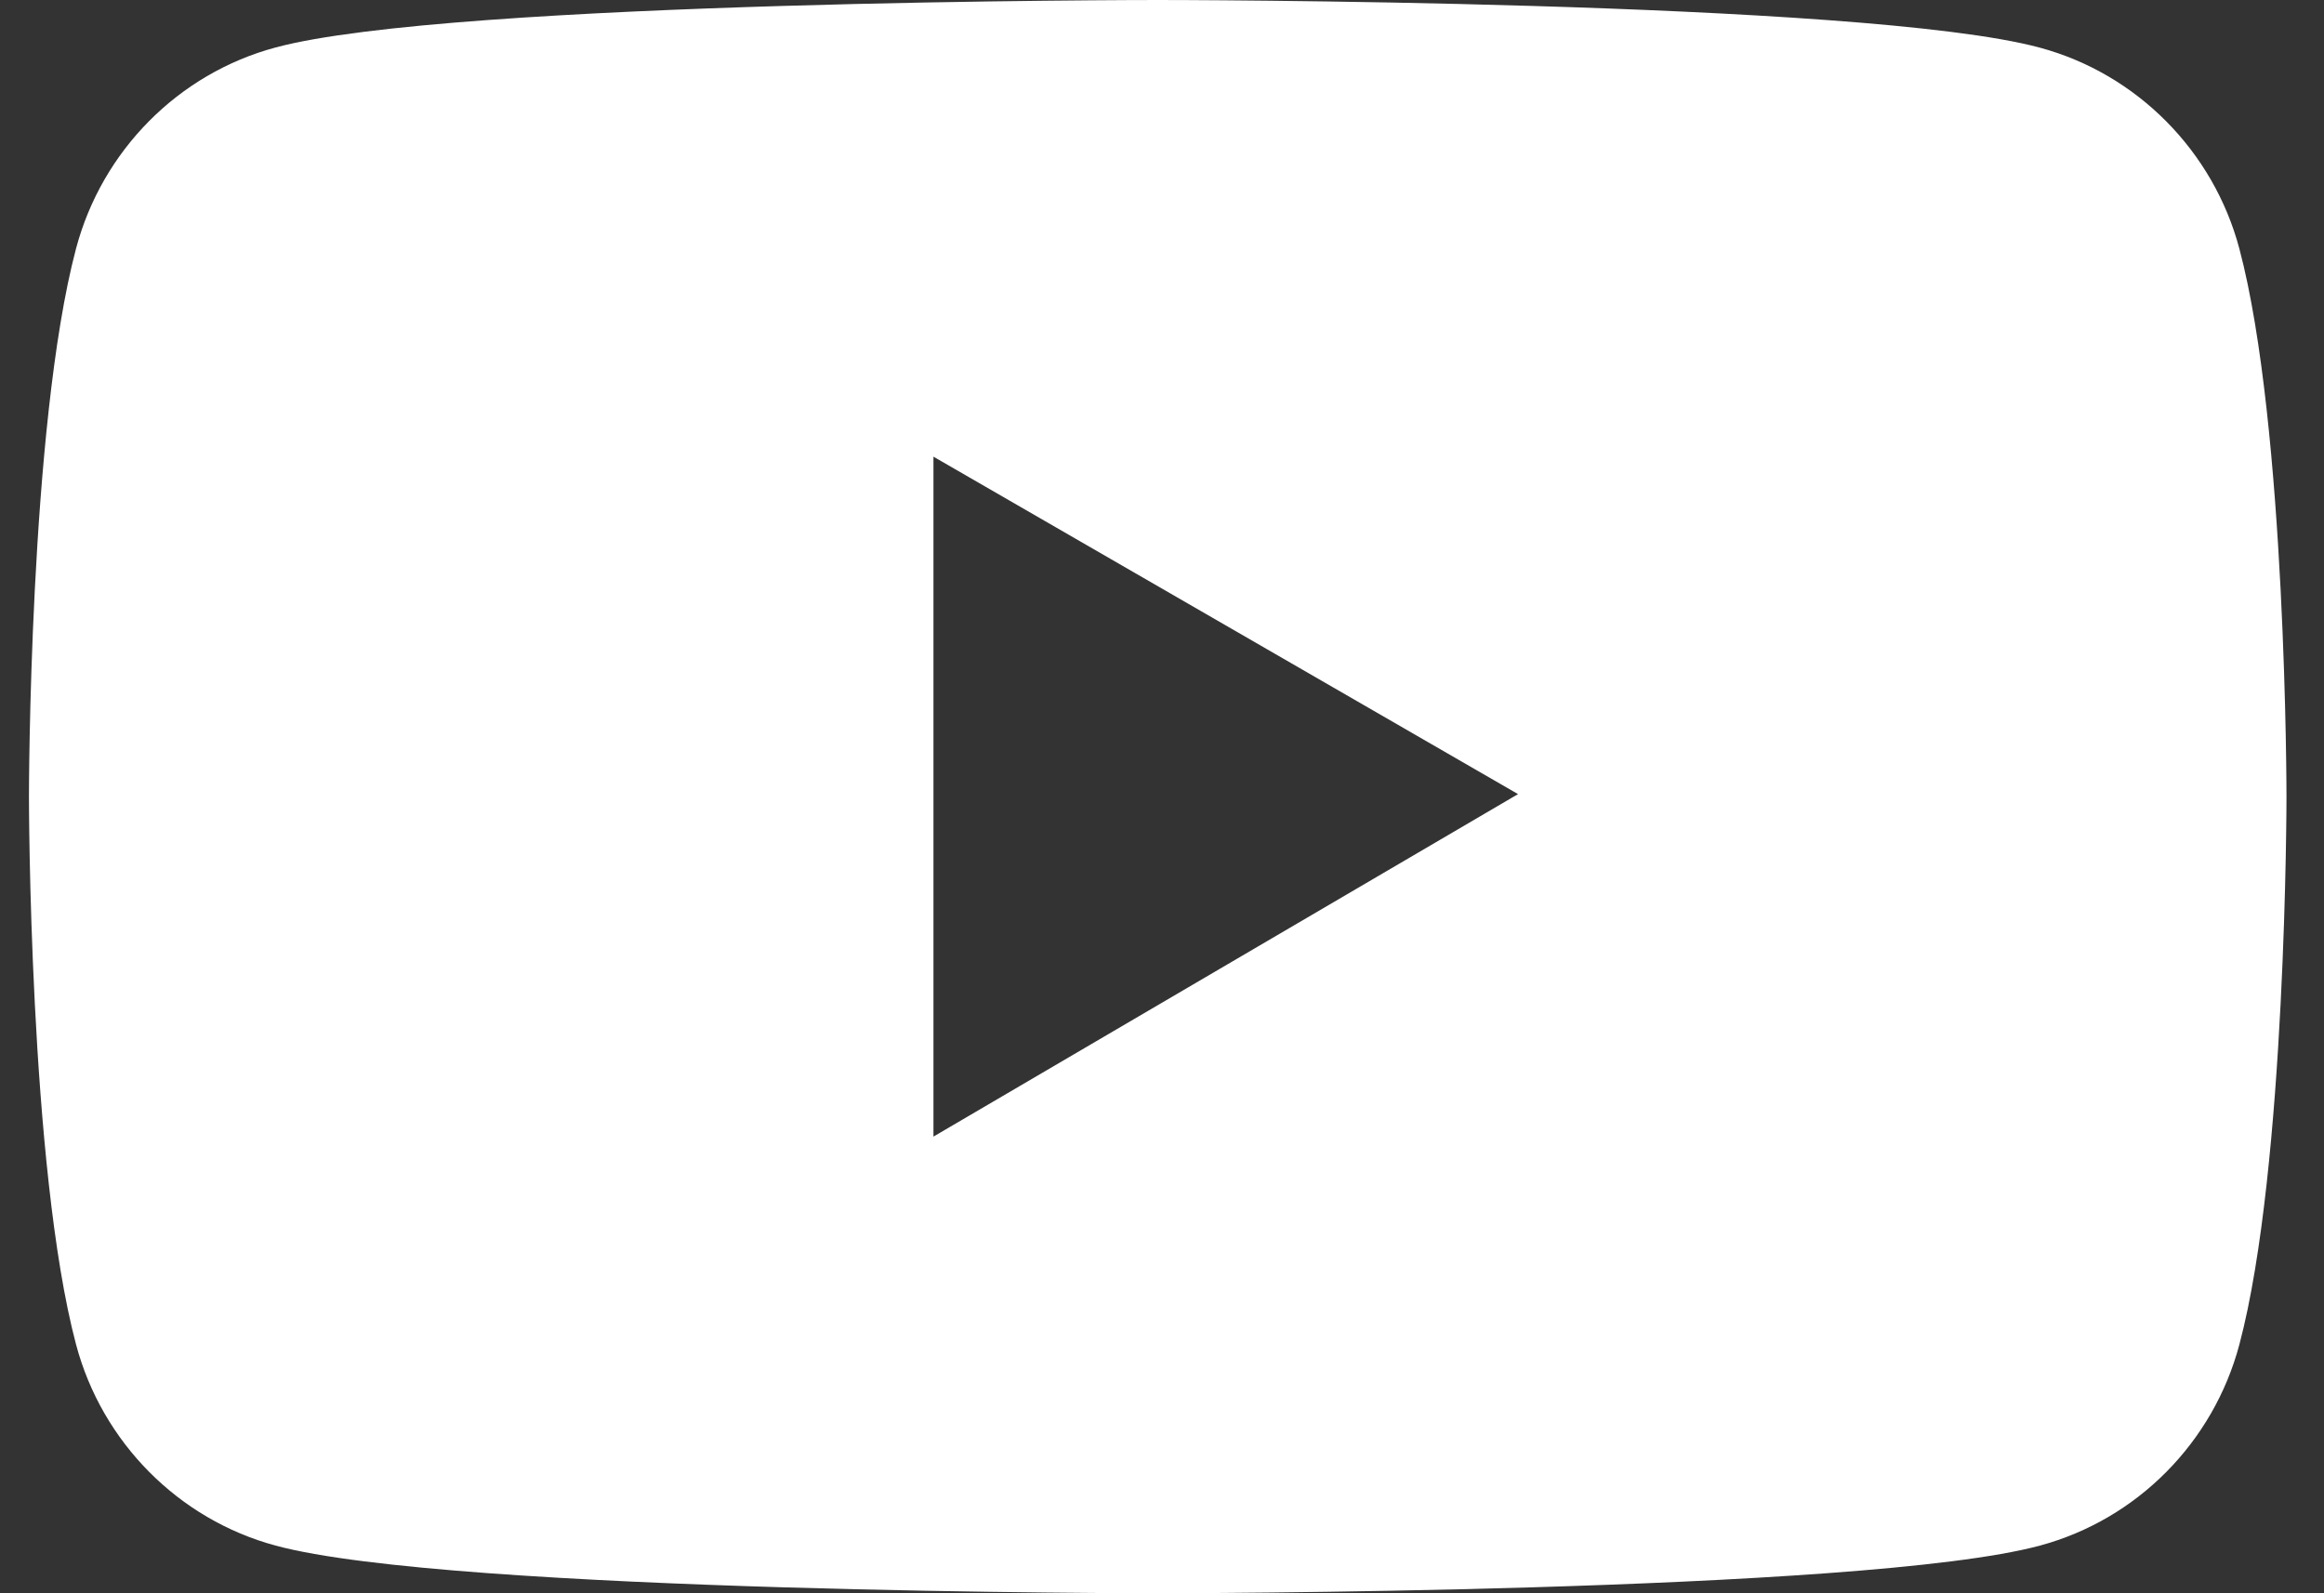 <svg width="35" height="24" viewBox="0 0 35 24" fill="none" xmlns="http://www.w3.org/2000/svg">
<rect x="0" y="0" width="35" height="24" fill="#333333" stroke="none"/>
<path d="M33.726 3.749C33.335 2.274 32.181 1.112 30.721 0.718C28.068 1.45785e-07 17.436 0 17.436 0C17.436 0 6.803 -1.45785e-07 4.151 0.715C2.686 1.108 1.536 2.27 1.145 3.745C0.436 6.42 0.436 12 0.436 12C0.436 12 0.436 17.58 1.145 20.251C1.536 21.726 2.69 22.888 4.151 23.282C6.803 24 17.436 24 17.436 24C17.436 24 28.068 24 30.721 23.282C32.185 22.888 33.335 21.726 33.726 20.251C34.435 17.58 34.435 12 34.435 12C34.435 12 34.435 6.42 33.726 3.749ZM14.058 17.121V6.879L22.862 11.962L14.058 17.121Z" fill="white"/>
</svg>
